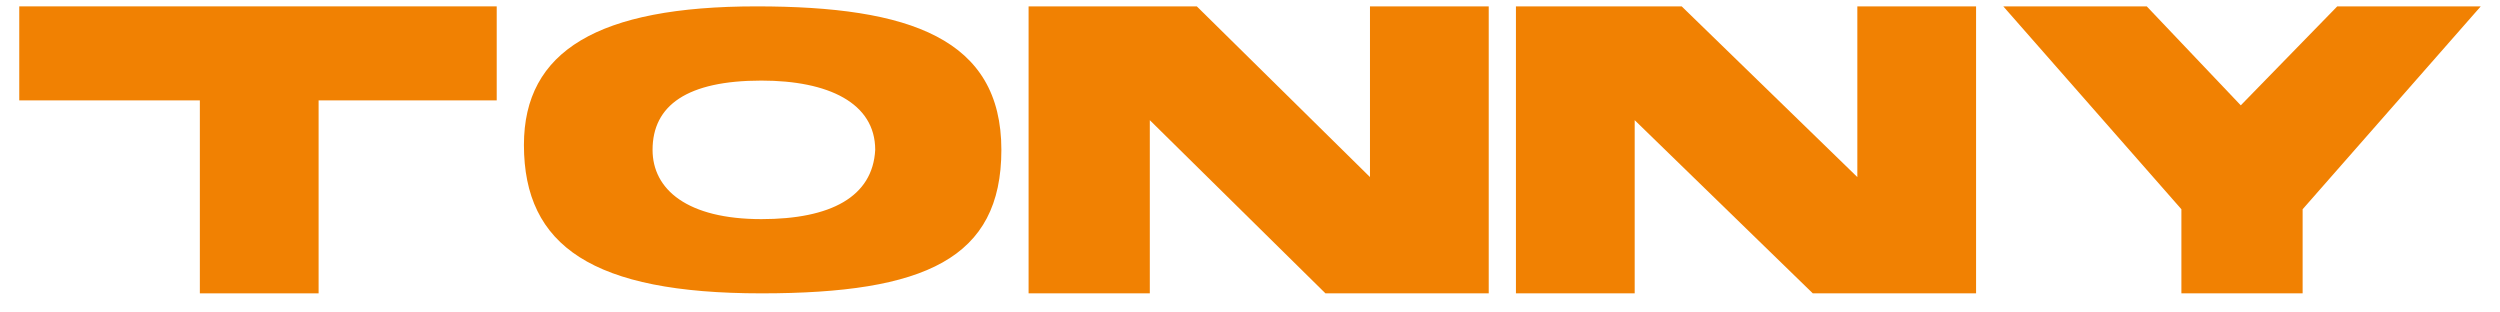 <svg width="200" height="25" viewBox="0 0 200 25" fill="none" xmlns="http://www.w3.org/2000/svg">
<path d="M1.541 0.51V8.031H15.988V23.468H25.488V8.031H39.737V0.51H1.541Z" fill="#F18102"/>
<path d="M60.913 17.53C54.976 17.53 52.205 15.155 52.205 11.989C52.205 8.427 54.976 6.447 60.913 6.447C66.257 6.447 70.017 8.229 70.017 11.989C69.819 15.749 66.455 17.53 60.913 17.53ZM60.517 0.51C47.851 0.51 41.914 4.073 41.914 11.593C41.914 19.707 47.456 23.468 60.913 23.468C73.975 23.468 80.11 20.697 80.11 11.989C80.11 3.083 72.788 0.51 60.517 0.51Z" fill="#F18102"/>
<path d="M119.098 23.468V0.51H109.598V14.166L95.745 0.51H82.287V23.468H91.985V9.614L106.036 23.468H119.098Z" fill="#F18102"/>
<path d="M158.086 23.468V0.51H148.587V14.166L134.535 0.51H121.275V23.468H130.775V9.614L145.024 23.468H158.086Z" fill="#F18102"/>
<path d="M186.98 0.51L179.262 8.427L171.741 0.51H160.263L174.512 16.739V23.468H184.21V16.739L198.459 0.51H186.98Z" fill="#F18102"/>
</svg>

